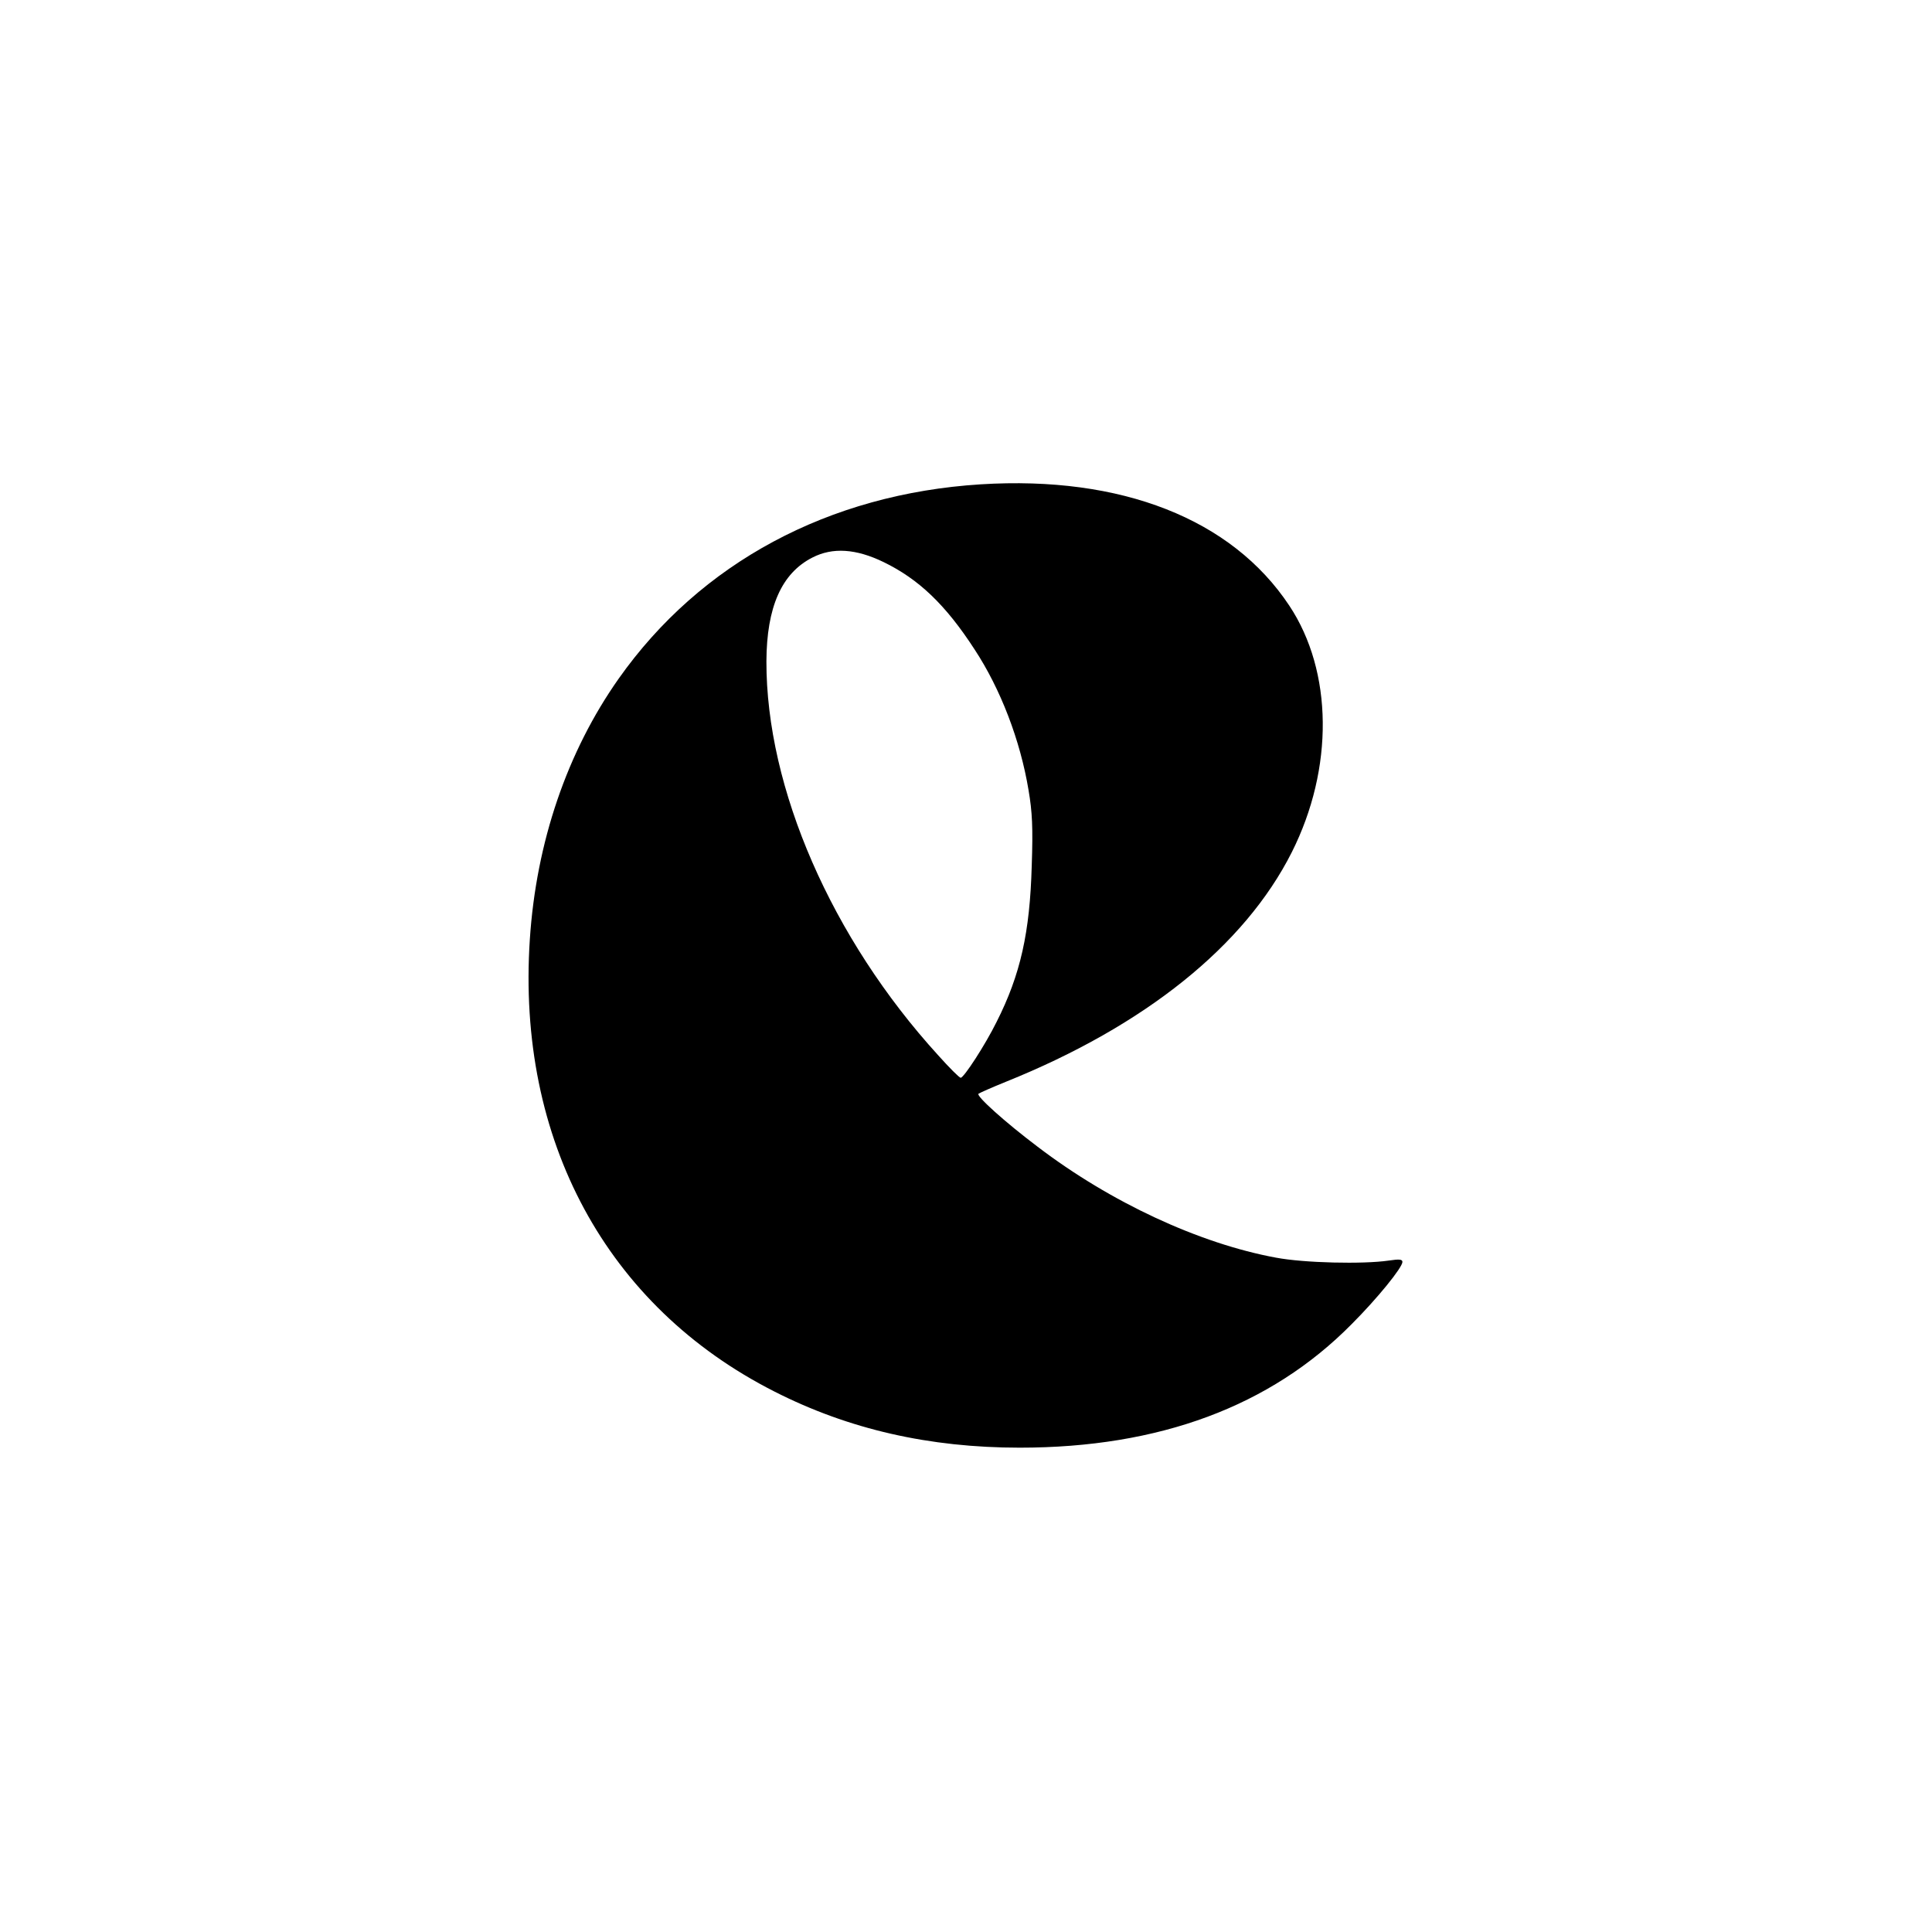 <?xml version="1.0" encoding="UTF-8" standalone="yes"?>
<svg version="1.0" xmlns="http://www.w3.org/2000/svg" width="725.7px" height="725.7px" viewBox="0 0 726 726" preserveAspectRatio="xMidYMid meet">
  <g transform="translate(0,726) scale(0.1,-0.1)" fill="#000000" stroke="none">
    <path d="M3685 5440 c-571 -36 -1053 -295 -1360 -730 -194 -275 -310 -615
-334 -980 -50 -754 288 -1379 919 -1699 279 -142 582 -211 922 -211 524 0 942
155 1247 464 97 97 191 213 191 234 0 10 -12 11 -52 5 -96 -14 -317 -9 -423
11 -288 53 -622 208 -896 417 -122 92 -232 191 -222 199 4 3 51 24 103 45 522
210 897 511 1074 862 159 316 155 680 -9 927 -216 326 -631 489 -1160 456z
m-365 -292 c132 -64 233 -160 342 -328 98 -149 172 -342 203 -529 14 -82 17
-140 12 -285 -7 -250 -42 -408 -132 -586 -43 -87 -123 -210 -135 -210 -5 0
-43 38 -85 85 -400 439 -646 1003 -645 1480 1 204 57 331 173 390 76 39 164
33 267 -17z"/>
  </g>
</svg>